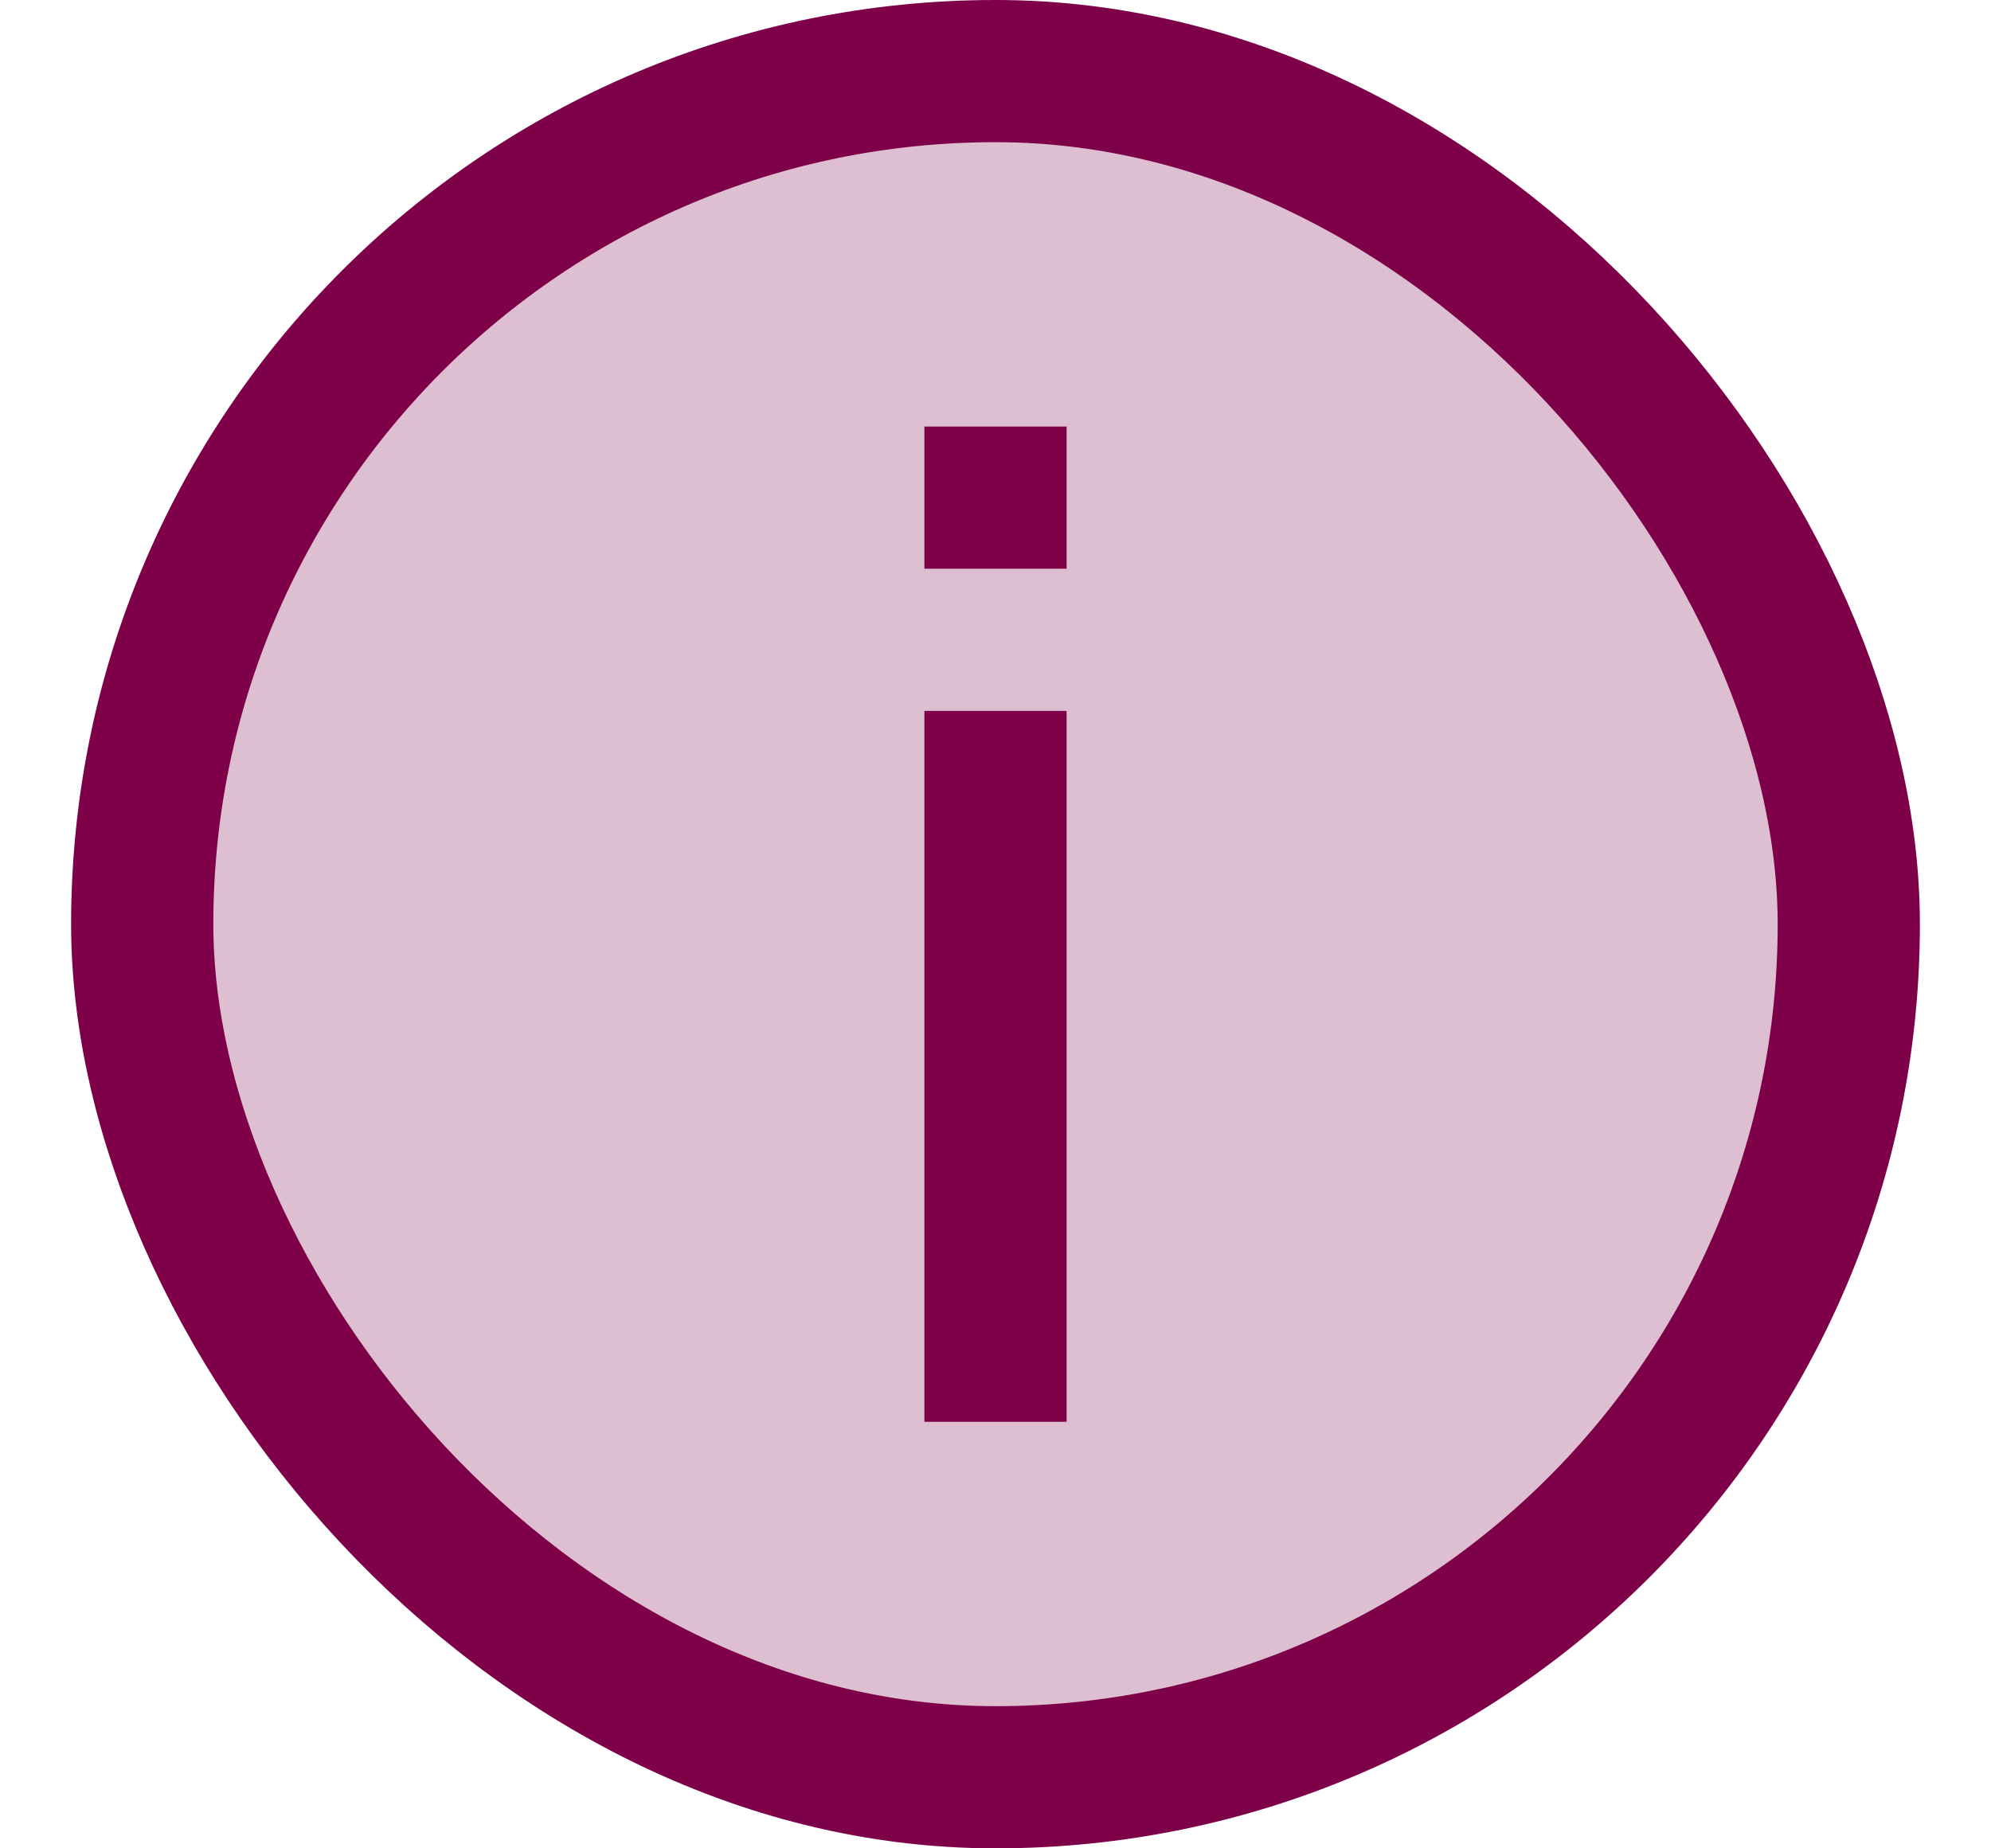 <svg width="14" height="13" viewBox="0 0 14 13" fill="none" xmlns="http://www.w3.org/2000/svg">
<rect x="1" y="0.5" width="12" height="12" rx="6" fill="#7D0049" fill-opacity="0.25"/>
<rect x="1" y="0.5" width="12" height="12" rx="6" stroke="#7D0049"/>
<rect x="6.5" y="3" width="1" height="1" fill="#7D0049"/>
<rect x="6.5" y="5" width="1" height="5" fill="#7D0049"/>
</svg>
